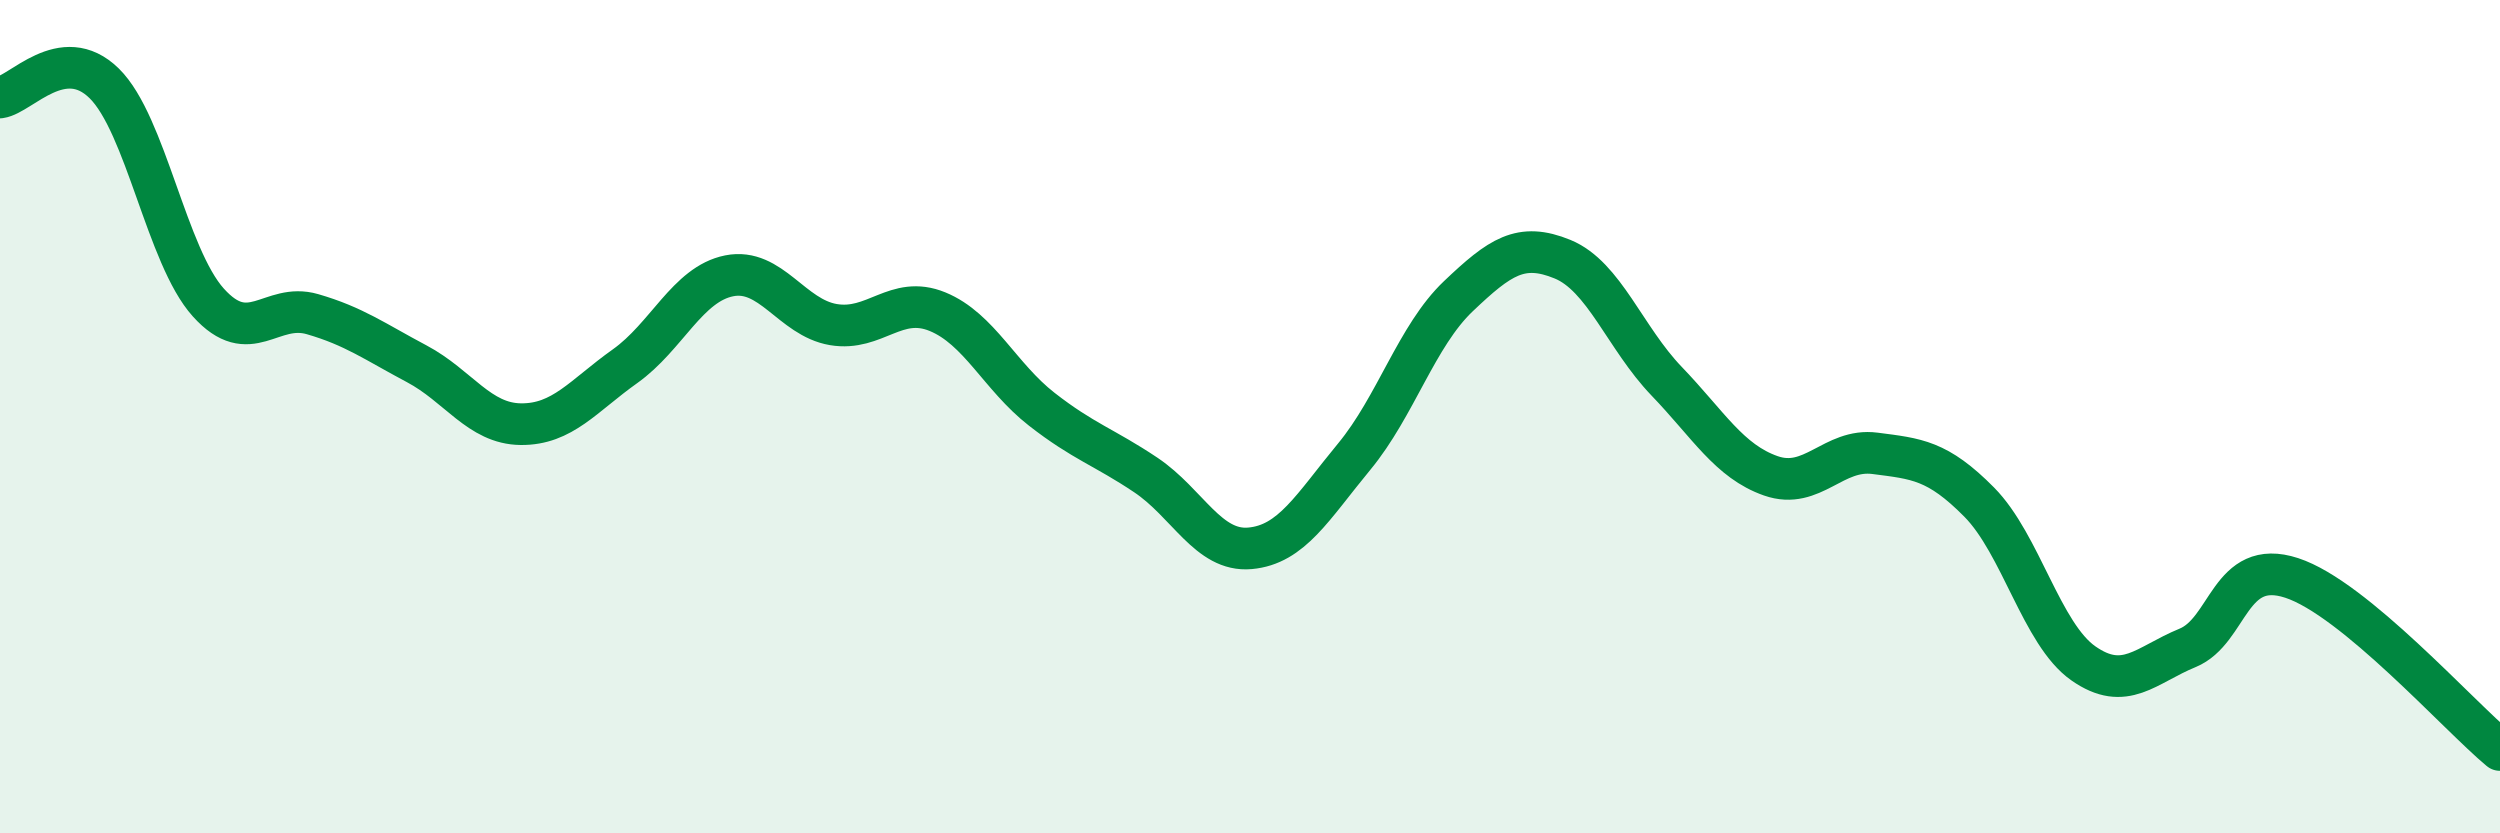 
    <svg width="60" height="20" viewBox="0 0 60 20" xmlns="http://www.w3.org/2000/svg">
      <path
        d="M 0,2.34 C 0.5,2.27 1.5,1.02 2.5,2 C 3.5,2.98 4,6.15 5,7.26 C 6,8.37 6.5,7.25 7.5,7.54 C 8.5,7.83 9,8.2 10,8.73 C 11,9.26 11.5,10.17 12.5,10.18 C 13.5,10.19 14,9.5 15,8.79 C 16,8.08 16.5,6.82 17.5,6.62 C 18.5,6.42 19,7.62 20,7.79 C 21,7.96 21.5,7.07 22.5,7.48 C 23.5,7.89 24,9.04 25,9.82 C 26,10.6 26.5,10.73 27.5,11.4 C 28.5,12.07 29,13.25 30,13.16 C 31,13.07 31.5,12.17 32.5,10.96 C 33.5,9.75 34,8.06 35,7.11 C 36,6.16 36.5,5.81 37.5,6.22 C 38.5,6.63 39,8.11 40,9.15 C 41,10.19 41.5,11.07 42.5,11.42 C 43.5,11.77 44,10.75 45,10.88 C 46,11.01 46.5,11.04 47.5,12.05 C 48.5,13.06 49,15.22 50,15.92 C 51,16.62 51.5,15.96 52.5,15.55 C 53.5,15.14 53.5,13.38 55,13.87 C 56.5,14.36 59,17.17 60,18L60 20L0 20Z"
        fill="#008740"
        opacity="0.1"
        stroke-linecap="round"
        stroke-linejoin="round"
      />
      <path
        d="M 0,2.34 C 0.5,2.27 1.5,1.02 2.5,2 C 3.5,2.98 4,6.15 5,7.26 C 6,8.37 6.5,7.25 7.5,7.54 C 8.5,7.83 9,8.2 10,8.73 C 11,9.26 11.5,10.17 12.5,10.18 C 13.5,10.19 14,9.5 15,8.79 C 16,8.08 16.5,6.82 17.5,6.62 C 18.5,6.42 19,7.62 20,7.79 C 21,7.96 21.5,7.07 22.5,7.48 C 23.5,7.89 24,9.04 25,9.82 C 26,10.6 26.5,10.73 27.5,11.4 C 28.5,12.07 29,13.25 30,13.16 C 31,13.07 31.5,12.17 32.5,10.96 C 33.5,9.75 34,8.06 35,7.11 C 36,6.16 36.5,5.81 37.5,6.22 C 38.5,6.63 39,8.11 40,9.15 C 41,10.19 41.5,11.07 42.5,11.42 C 43.5,11.77 44,10.75 45,10.88 C 46,11.01 46.5,11.04 47.5,12.05 C 48.5,13.06 49,15.22 50,15.92 C 51,16.62 51.5,15.96 52.5,15.55 C 53.5,15.14 53.5,13.38 55,13.87 C 56.5,14.36 59,17.17 60,18"
        stroke="#008740"
        stroke-width="1"
        fill="none"
        stroke-linecap="round"
        stroke-linejoin="round"
      />
    </svg>
  